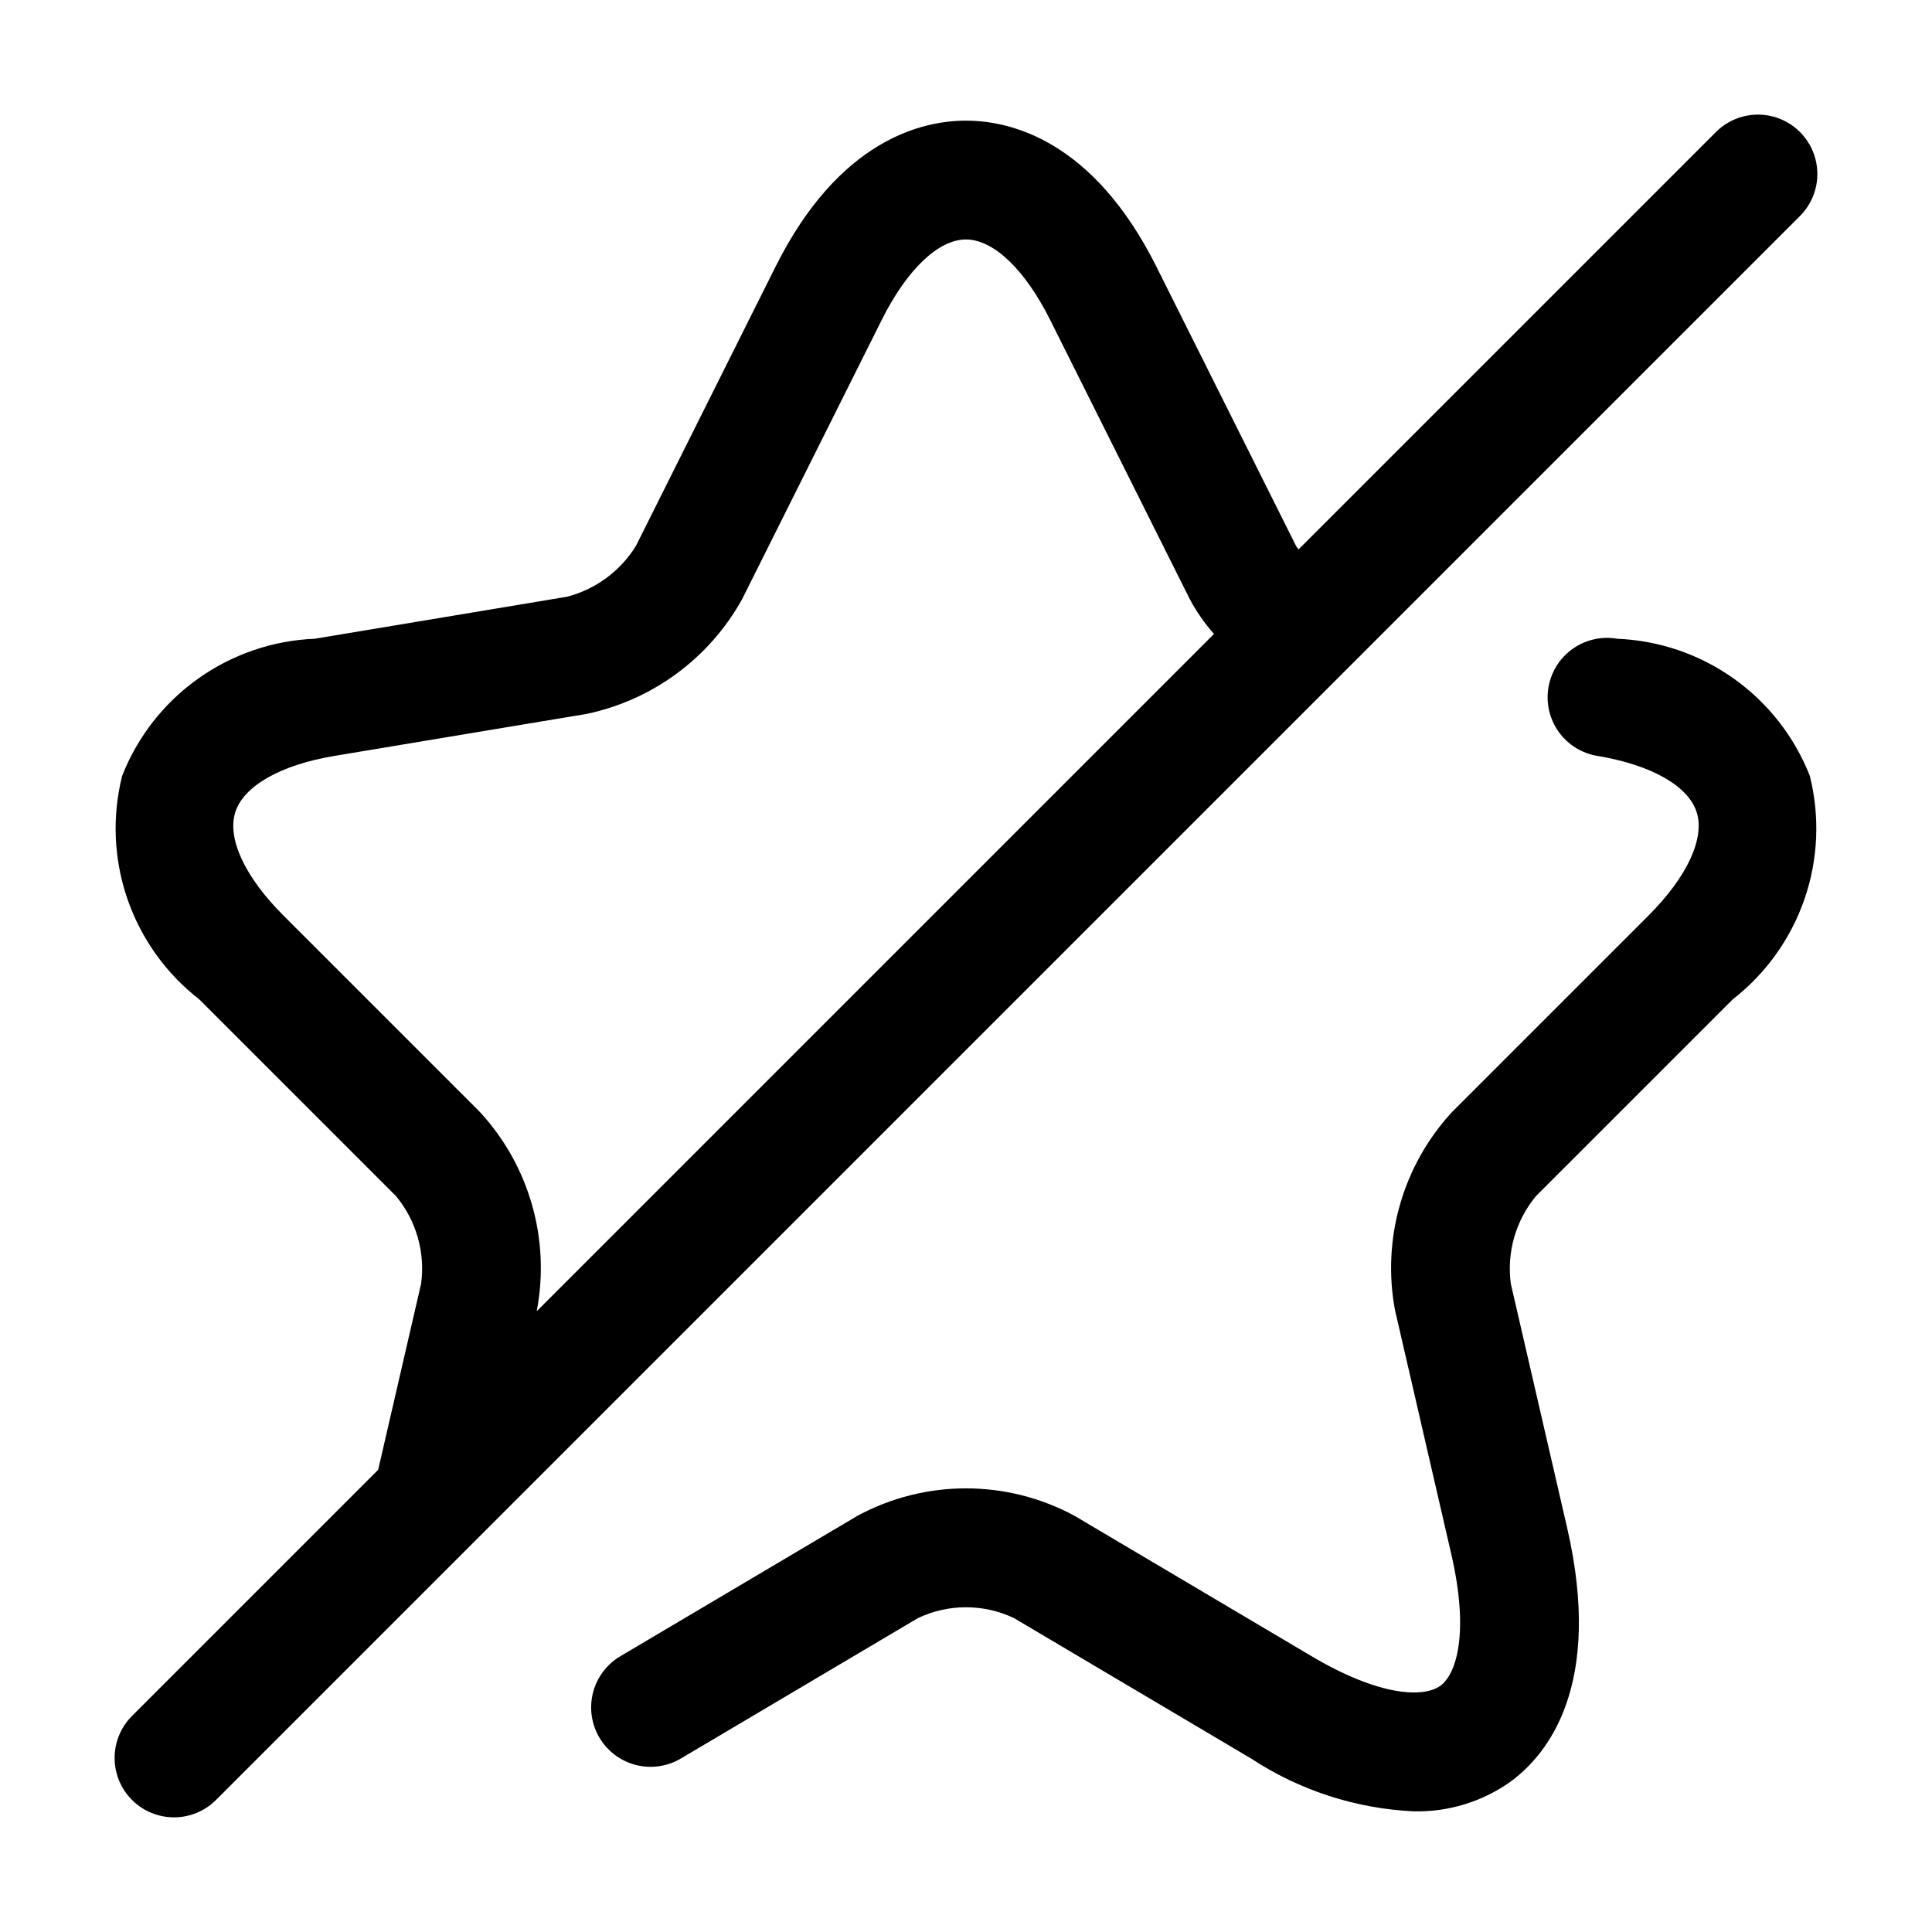 <?xml version="1.0" encoding="UTF-8"?>
<!-- Uploaded to: ICON Repo, www.svgrepo.com, Generator: ICON Repo Mixer Tools -->
<svg fill="#000000" width="800px" height="800px" version="1.1" viewBox="144 144 512 512" xmlns="http://www.w3.org/2000/svg">
 <path d="m623.62 349.61c2.707 10.793 2.215 22.145-1.414 32.664-3.633 10.52-10.246 19.754-19.035 26.582l-52.113 52.109c-5.379 6.481-7.797 14.914-6.672 23.258l14.895 64.535c9.695 42.016-5.219 60.262-14.977 67.402-7.461 5.309-16.438 8.066-25.594 7.863-15.391-0.707-30.309-5.547-43.184-14.012l-62.824-37.207c-8.043-3.812-17.375-3.812-25.418 0l-62.824 37.207c-3.594 2.137-7.891 2.758-11.941 1.727-4.055-1.035-7.531-3.637-9.66-7.234-2.133-3.598-2.746-7.898-1.703-11.949 1.043-4.051 3.652-7.519 7.254-9.645l62.824-37.207c17.945-9.695 39.574-9.695 57.523 0l62.824 37.207c18.305 10.844 29.828 10.977 34.145 7.828 4.316-3.156 7.656-14.195 2.871-34.902l-14.883-64.535-0.008 0.004c-3.566-18.934 2.027-38.438 15.09-52.602l52.109-52.109c10.188-10.188 14.945-20.418 12.723-27.367-2.227-6.961-12.043-12.527-26.262-14.895v-0.004c-4.137-0.668-7.836-2.957-10.281-6.359-2.441-3.406-3.43-7.641-2.738-11.773 0.691-4.137 3-7.82 6.418-10.246s7.66-3.391 11.789-2.676c11.117 0.449 21.867 4.121 30.934 10.574 9.07 6.453 16.062 15.402 20.133 25.762zm-2.574-148.4-419.84 419.84c-3.984 3.953-9.77 5.488-15.184 4.027-5.418-1.457-9.652-5.688-11.109-11.105-1.461-5.418 0.074-11.203 4.027-15.184l65.277-65.277 11.371-49.277h0.004c1.137-8.348-1.281-16.789-6.664-23.27l-52.109-52.109c-8.793-6.828-15.406-16.062-19.039-26.582-3.629-10.52-4.121-21.871-1.41-32.664 4.066-10.359 11.062-19.309 20.129-25.762s19.816-10.125 30.934-10.574l66.879-11.141 0.004-0.004c7.57-1.977 14.086-6.793 18.203-13.445l36.992-73.984c16.855-33.703 38.859-38.727 50.484-38.727s33.629 5.023 50.48 38.727l36.992 73.973c0.145 0.289 0.477 0.625 0.66 0.93l110.66-110.66c3.981-3.953 9.766-5.488 15.184-4.027 5.418 1.457 9.648 5.691 11.105 11.109 1.461 5.414-0.074 11.199-4.027 15.184zm-155.32 110.79c-2.504-2.812-4.66-5.918-6.43-9.242l-36.992-73.977c-6.672-13.355-15.016-21.32-22.316-21.32-7.297 0-15.641 7.965-22.316 21.32l-36.988 73.977c-8.664 15.641-23.695 26.746-41.195 30.43l-66.879 11.141c-14.207 2.367-24.027 7.934-26.25 14.895-2.227 6.949 2.531 17.18 12.723 27.367l52.109 52.109v0.004c13.062 14.164 18.656 33.676 15.078 52.613l-0.043 0.188z"/>
</svg>